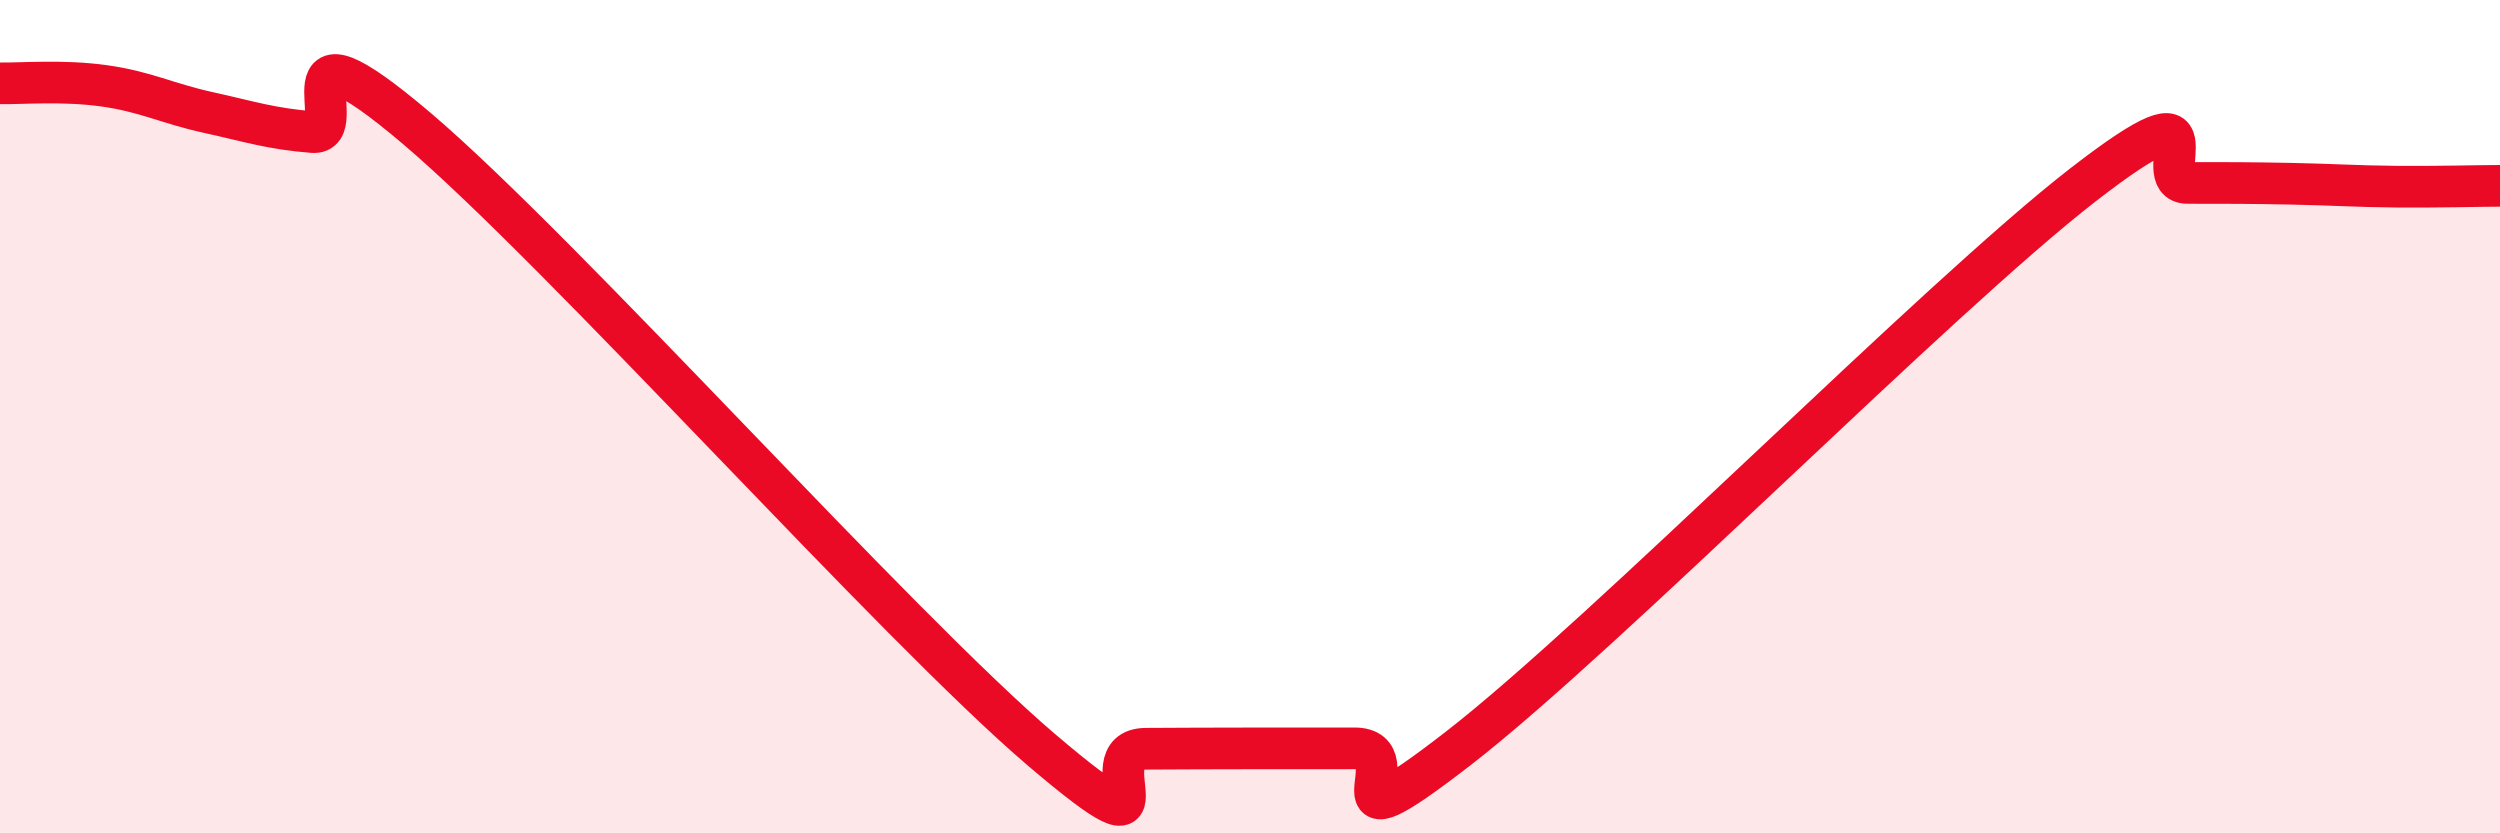 
    <svg width="60" height="20" viewBox="0 0 60 20" xmlns="http://www.w3.org/2000/svg">
      <path
        d="M 0,2 C 0.5,2.01 1.5,1.92 2.5,2.06 C 3.5,2.2 4,2.48 5,2.7 C 6,2.92 6.5,3.09 7.5,3.17 C 8.5,3.25 6.5,0.11 10,3.08 C 13.5,6.05 21.5,15.02 25,18 C 28.5,20.98 26,17.98 27.5,17.97 C 29,17.96 31,17.96 32.5,17.96 C 34,17.96 31.5,20.67 35,17.96 C 38.5,15.25 46.5,7.14 50,4.43 C 53.5,1.72 51.5,4.39 52.5,4.39 C 53.5,4.39 54,4.39 55,4.41 C 56,4.43 56.5,4.47 57.5,4.48 C 58.5,4.49 59.5,4.46 60,4.46L60 20L0 20Z"
        fill="#EB0A25"
        opacity="0.1"
        stroke-linecap="round"
        stroke-linejoin="round"
      />
      <path
        d="M 0,2 C 0.5,2.01 1.5,1.92 2.5,2.06 C 3.5,2.2 4,2.48 5,2.7 C 6,2.92 6.5,3.09 7.5,3.17 C 8.5,3.25 6.5,0.11 10,3.08 C 13.5,6.05 21.5,15.02 25,18 C 28.5,20.98 26,17.98 27.5,17.97 C 29,17.96 31,17.96 32.5,17.96 C 34,17.96 31.5,20.67 35,17.96 C 38.5,15.25 46.5,7.14 50,4.43 C 53.5,1.72 51.5,4.39 52.5,4.39 C 53.5,4.39 54,4.39 55,4.41 C 56,4.43 56.5,4.47 57.5,4.48 C 58.5,4.49 59.5,4.46 60,4.46"
        stroke="#EB0A25"
        stroke-width="1"
        fill="none"
        stroke-linecap="round"
        stroke-linejoin="round"
      />
    </svg>
  